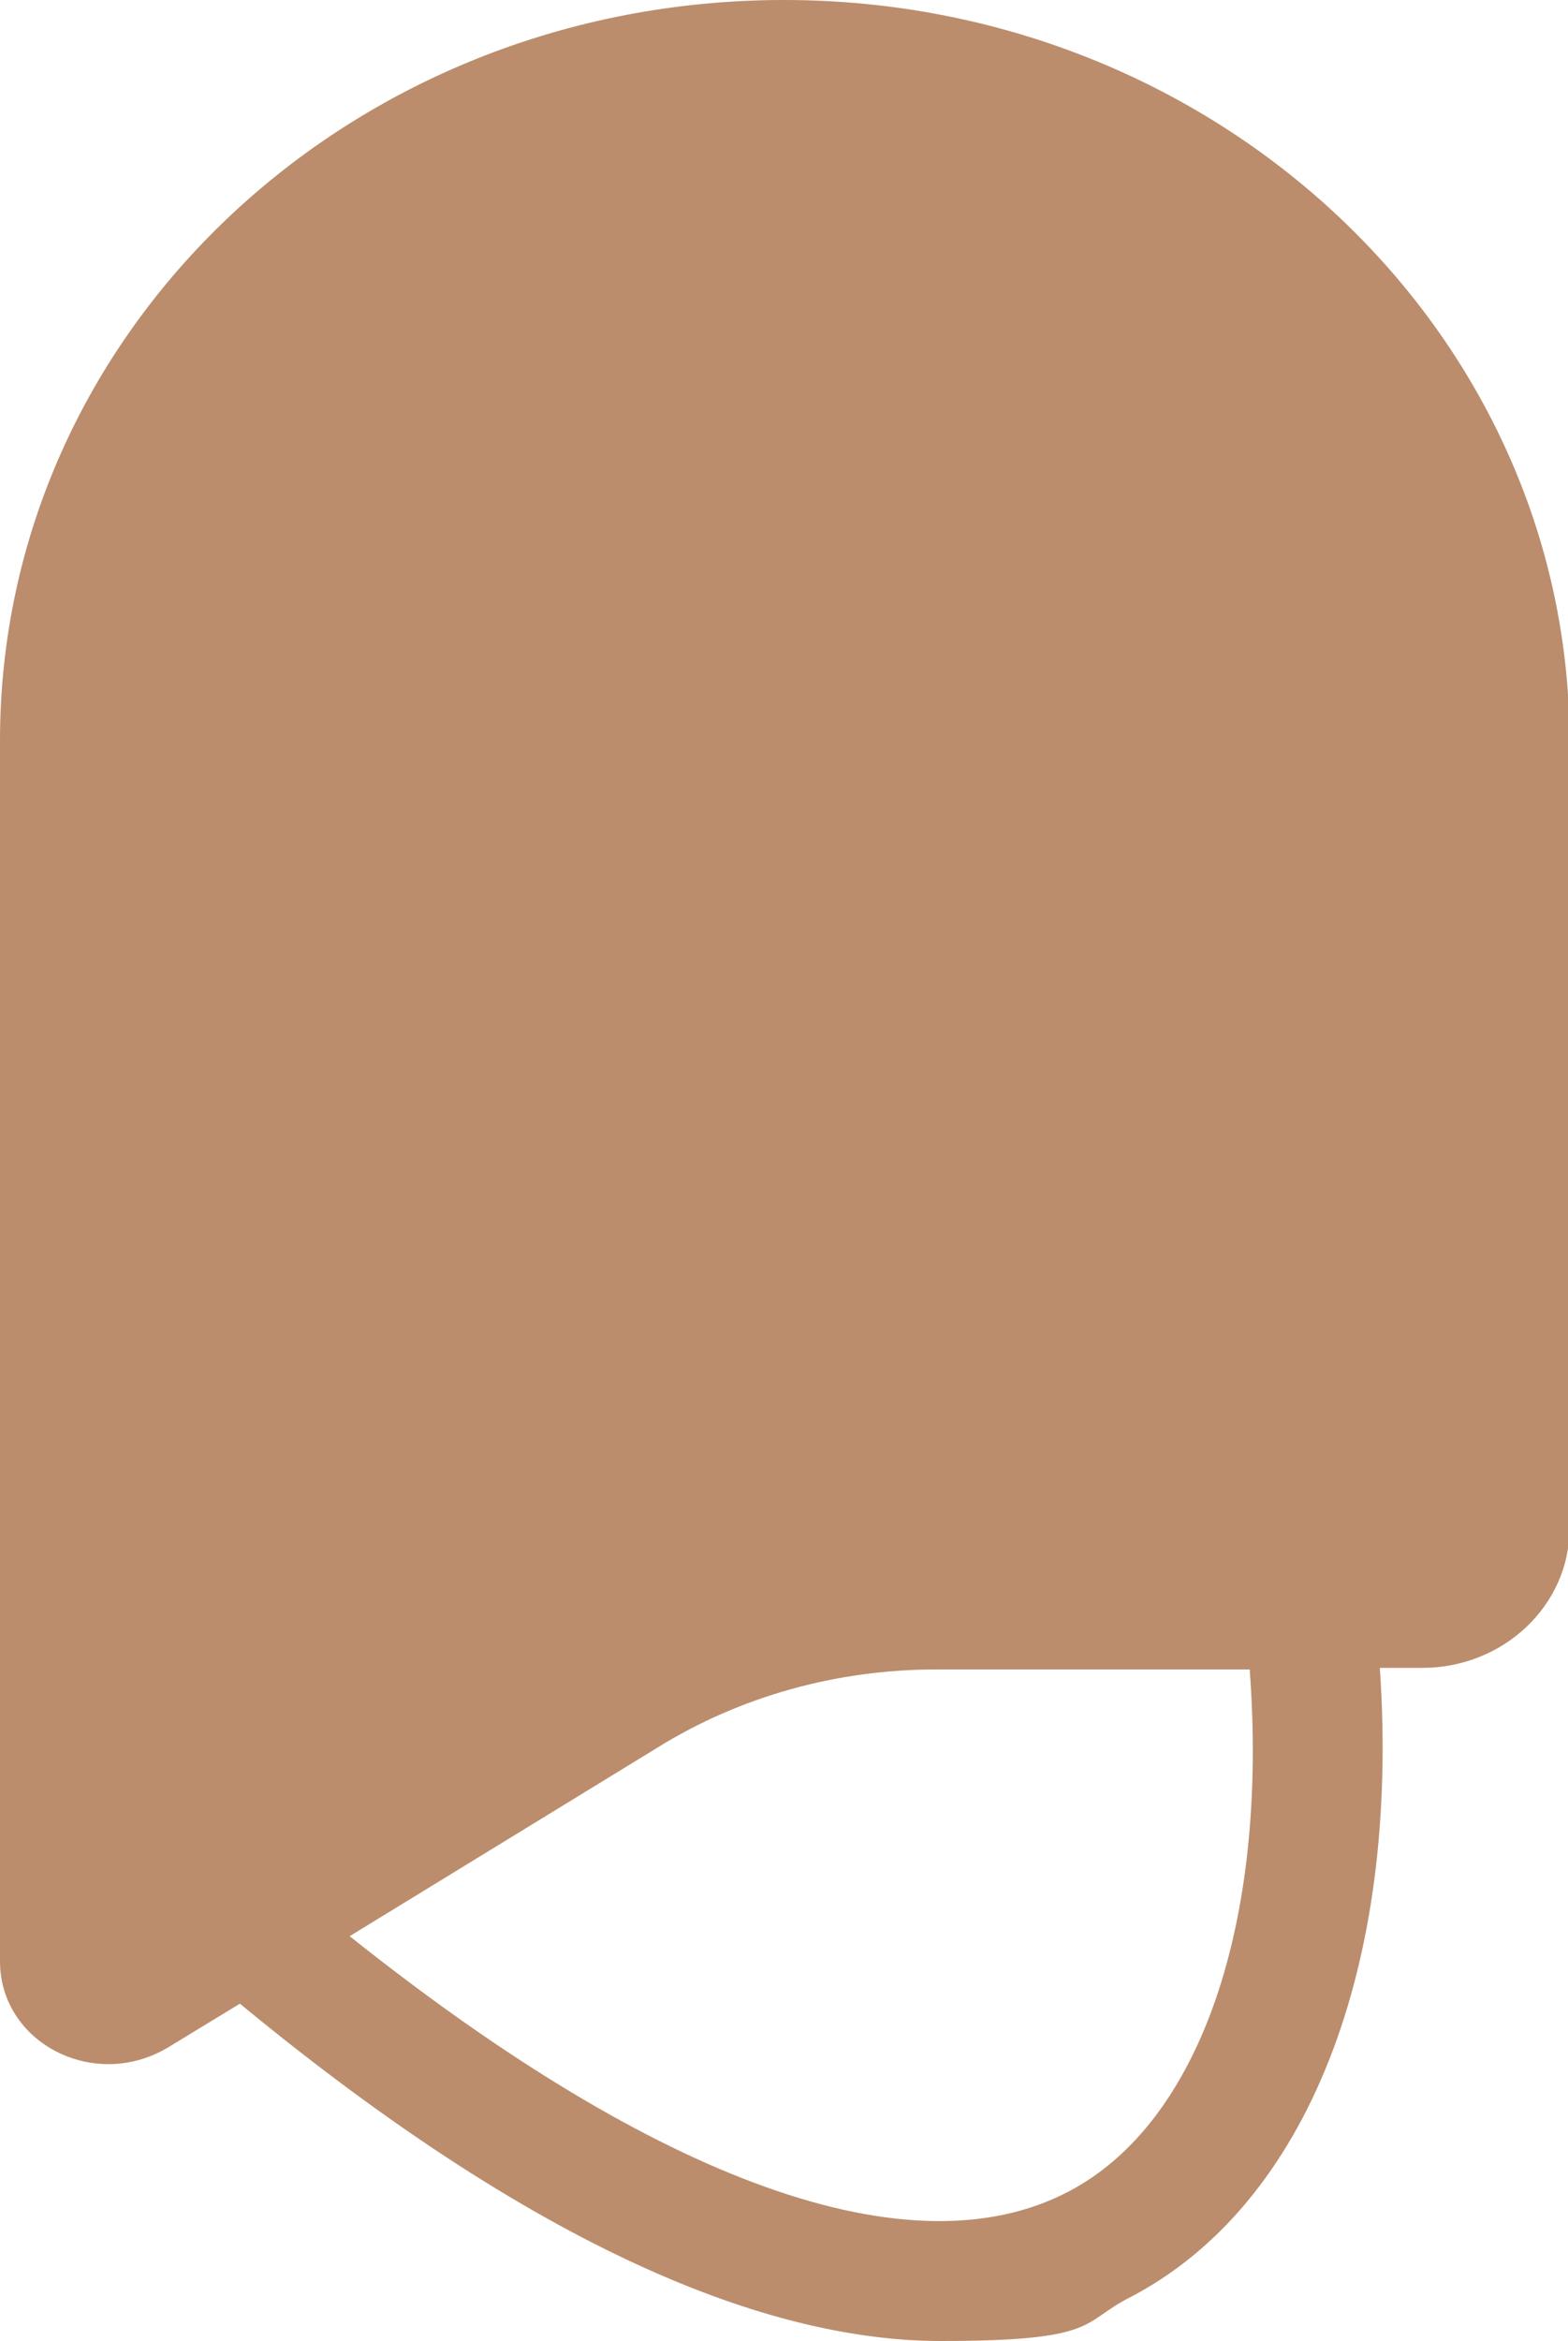 
<svg id="Layer_2" data-name="Layer 2" xmlns="http://www.w3.org/2000/svg" viewBox="0 0 100 149.2">
  <g id="Layer_1-2" data-name="Layer 1">
    <path d="m68.1,139.7c-10,5.2-26.1-.6-45.8-16.3l19.6-12c5.3-3.3,11.5-5,17.8-5h20c1.2,16-3.1,28.9-11.6,33.3M50,0C22.3,0,0,21.1,0,47.2v77.8c0,5.2,6,8.3,10.7,5.5l4.6-2.8c20,16.5,34.5,21.5,44.7,21.5s8.9-1.2,12.1-2.8c11.3-5.9,17.2-21.1,15.9-40.1h2.7c5.2,0,9.4-4,9.4-8.9v-50.3C100,21.1,77.6,0,50,0" style="fill: #bb8d6c;"/>
  </g>
</svg>